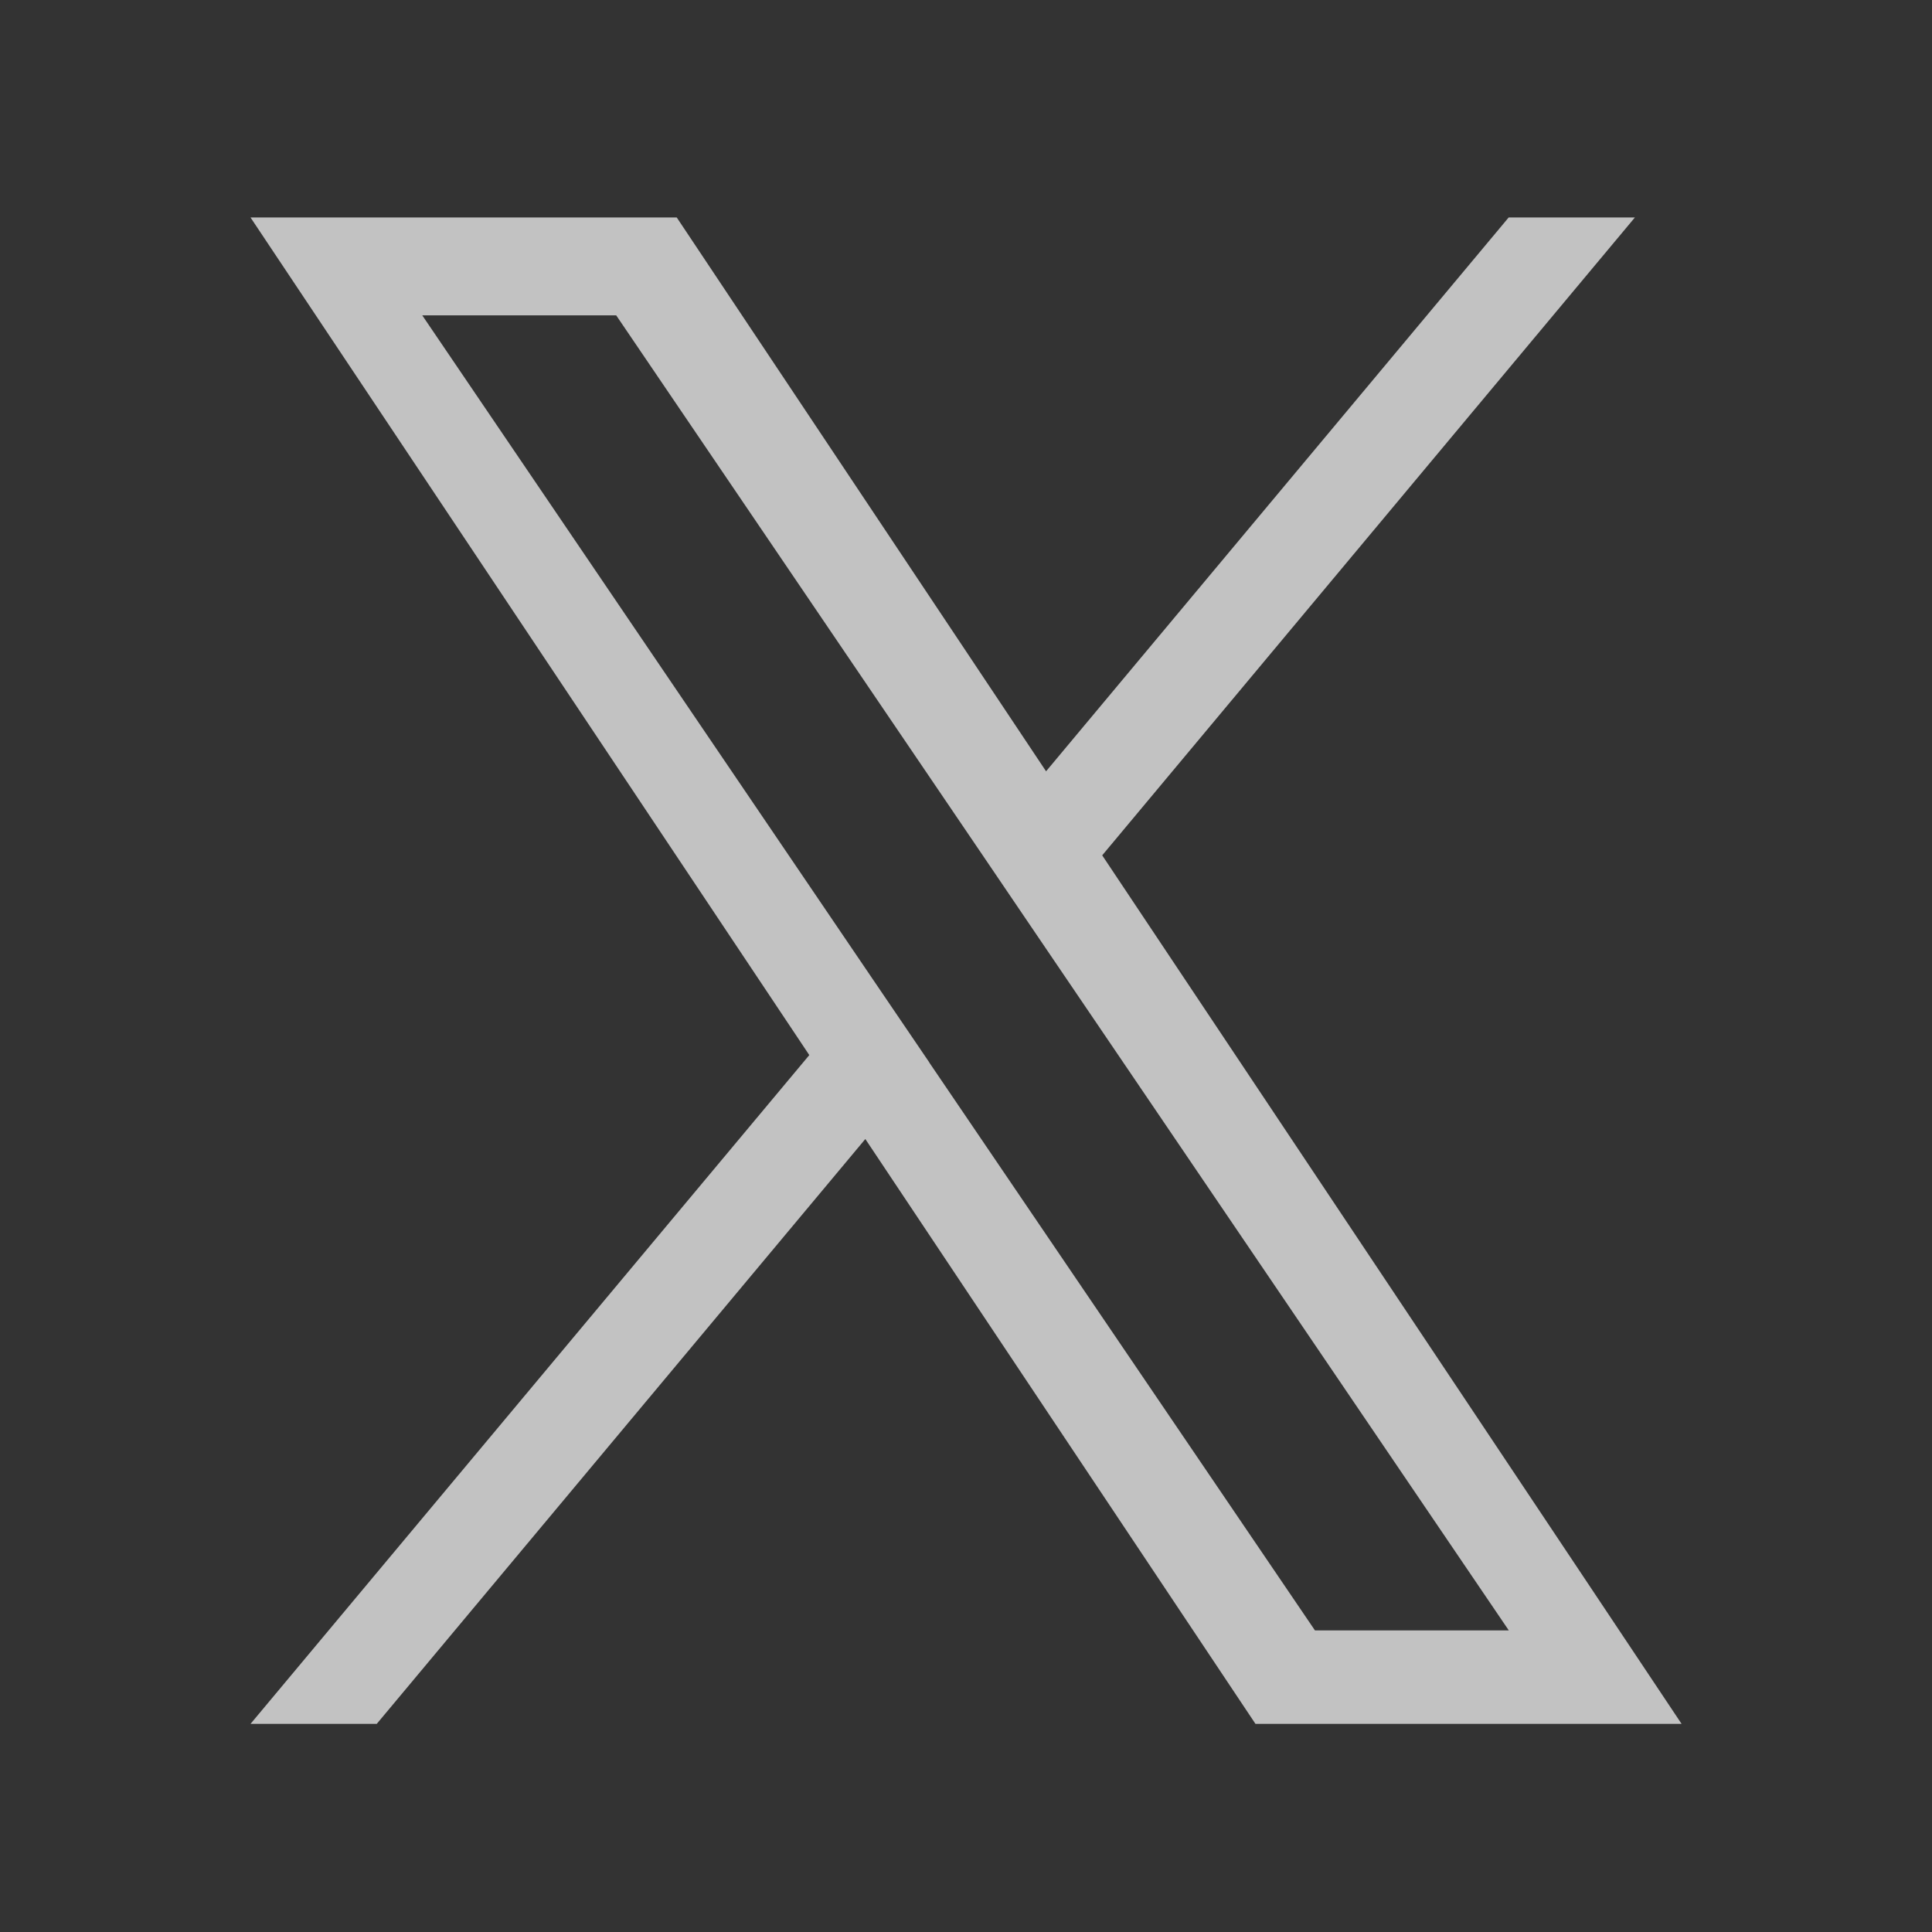 <svg width="18" height="18" viewBox="0 0 18 18" fill="none" xmlns="http://www.w3.org/2000/svg">
<rect x="0" y="0" width="18" height="18" fill="#333333" stroke="none"/>
<path d="M10.269 7.969L15.232 2.026H14.056L9.746 7.186L6.305 2.026H2.334L7.54 9.83L2.334 16.061H3.51L8.062 10.612L11.697 16.061H15.667L10.269 7.969ZM8.658 9.898L8.13 9.121L3.934 2.938H5.741L9.128 7.928L9.655 8.705L14.057 15.19H12.251L8.657 9.898L8.658 9.898Z" fill="white" fill-opacity="0.7"/>
</svg>
